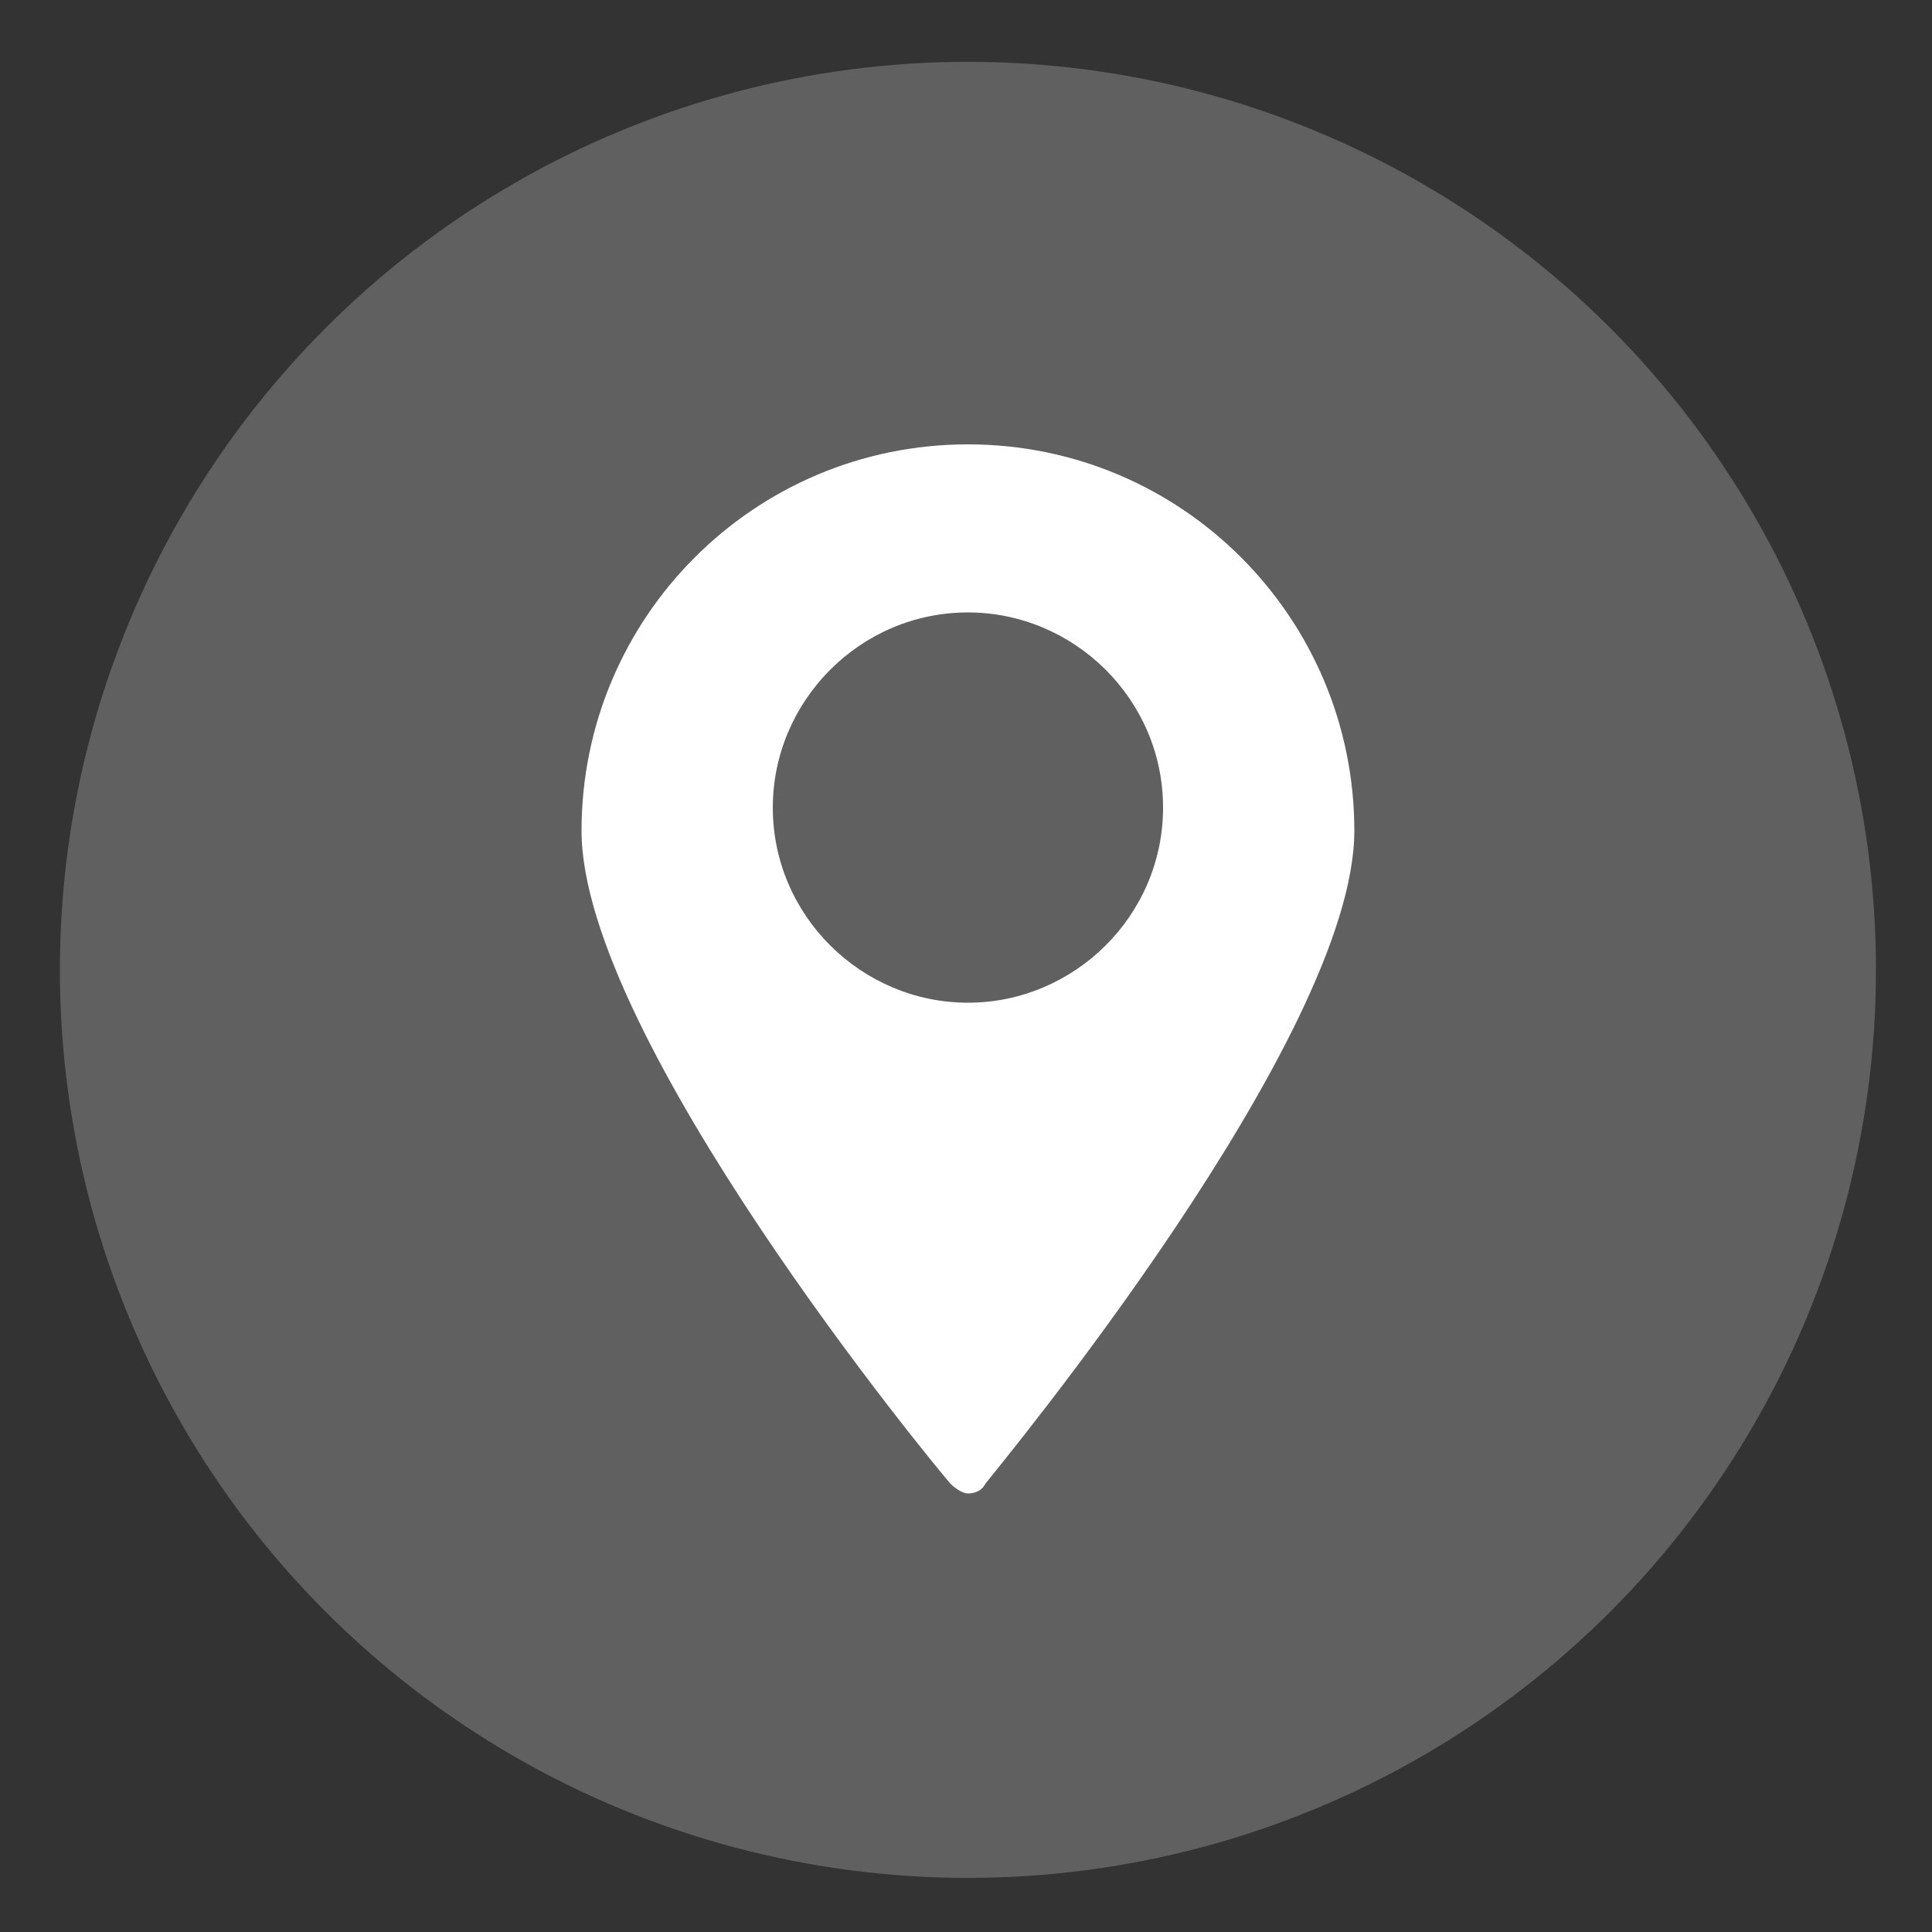 <?xml version="1.0" encoding="utf-8"?>
<!-- Generator: Adobe Illustrator 21.1.0, SVG Export Plug-In . SVG Version: 6.00 Build 0)  -->
<svg version="1.1" id="Capa_1" xmlns="http://www.w3.org/2000/svg" xmlns:xlink="http://www.w3.org/1999/xlink" x="0px" y="0px"
	 viewBox="0 0 100 100" style="enable-background:new 0 0 100 100;" xml:space="preserve">
<rect x="0" y="0" width="100" height="100" fill="#333333" stroke="none"/>
<style type="text/css">
	.st0{fill:#606060;}
	.st1{fill:#FFFFFF;}
</style>
<g id="guias">
</g>
<g id="fons">
	<circle class="st0" cx="50.1" cy="50.2" r="47"/>
</g>
<g>
	<g>
		<path class="st1" d="M50.1,23c-11.1,0-20,9-20,20c0,10.7,18.3,32.9,19.1,33.8c0.2,0.2,0.6,0.5,0.9,0.5s0.7-0.1,0.9-0.5
			c0.7-0.9,19.1-23.1,19.1-33.8C70.1,32,61.2,23,50.1,23z M50.1,51.9c-5.5,0-10.1-4.5-10.1-10.1c0-5.5,4.5-10.1,10.1-10.1
			c5.5,0,10.1,4.5,10.1,10.1S55.6,51.9,50.1,51.9z"/>
	</g>
</g>
</svg>
